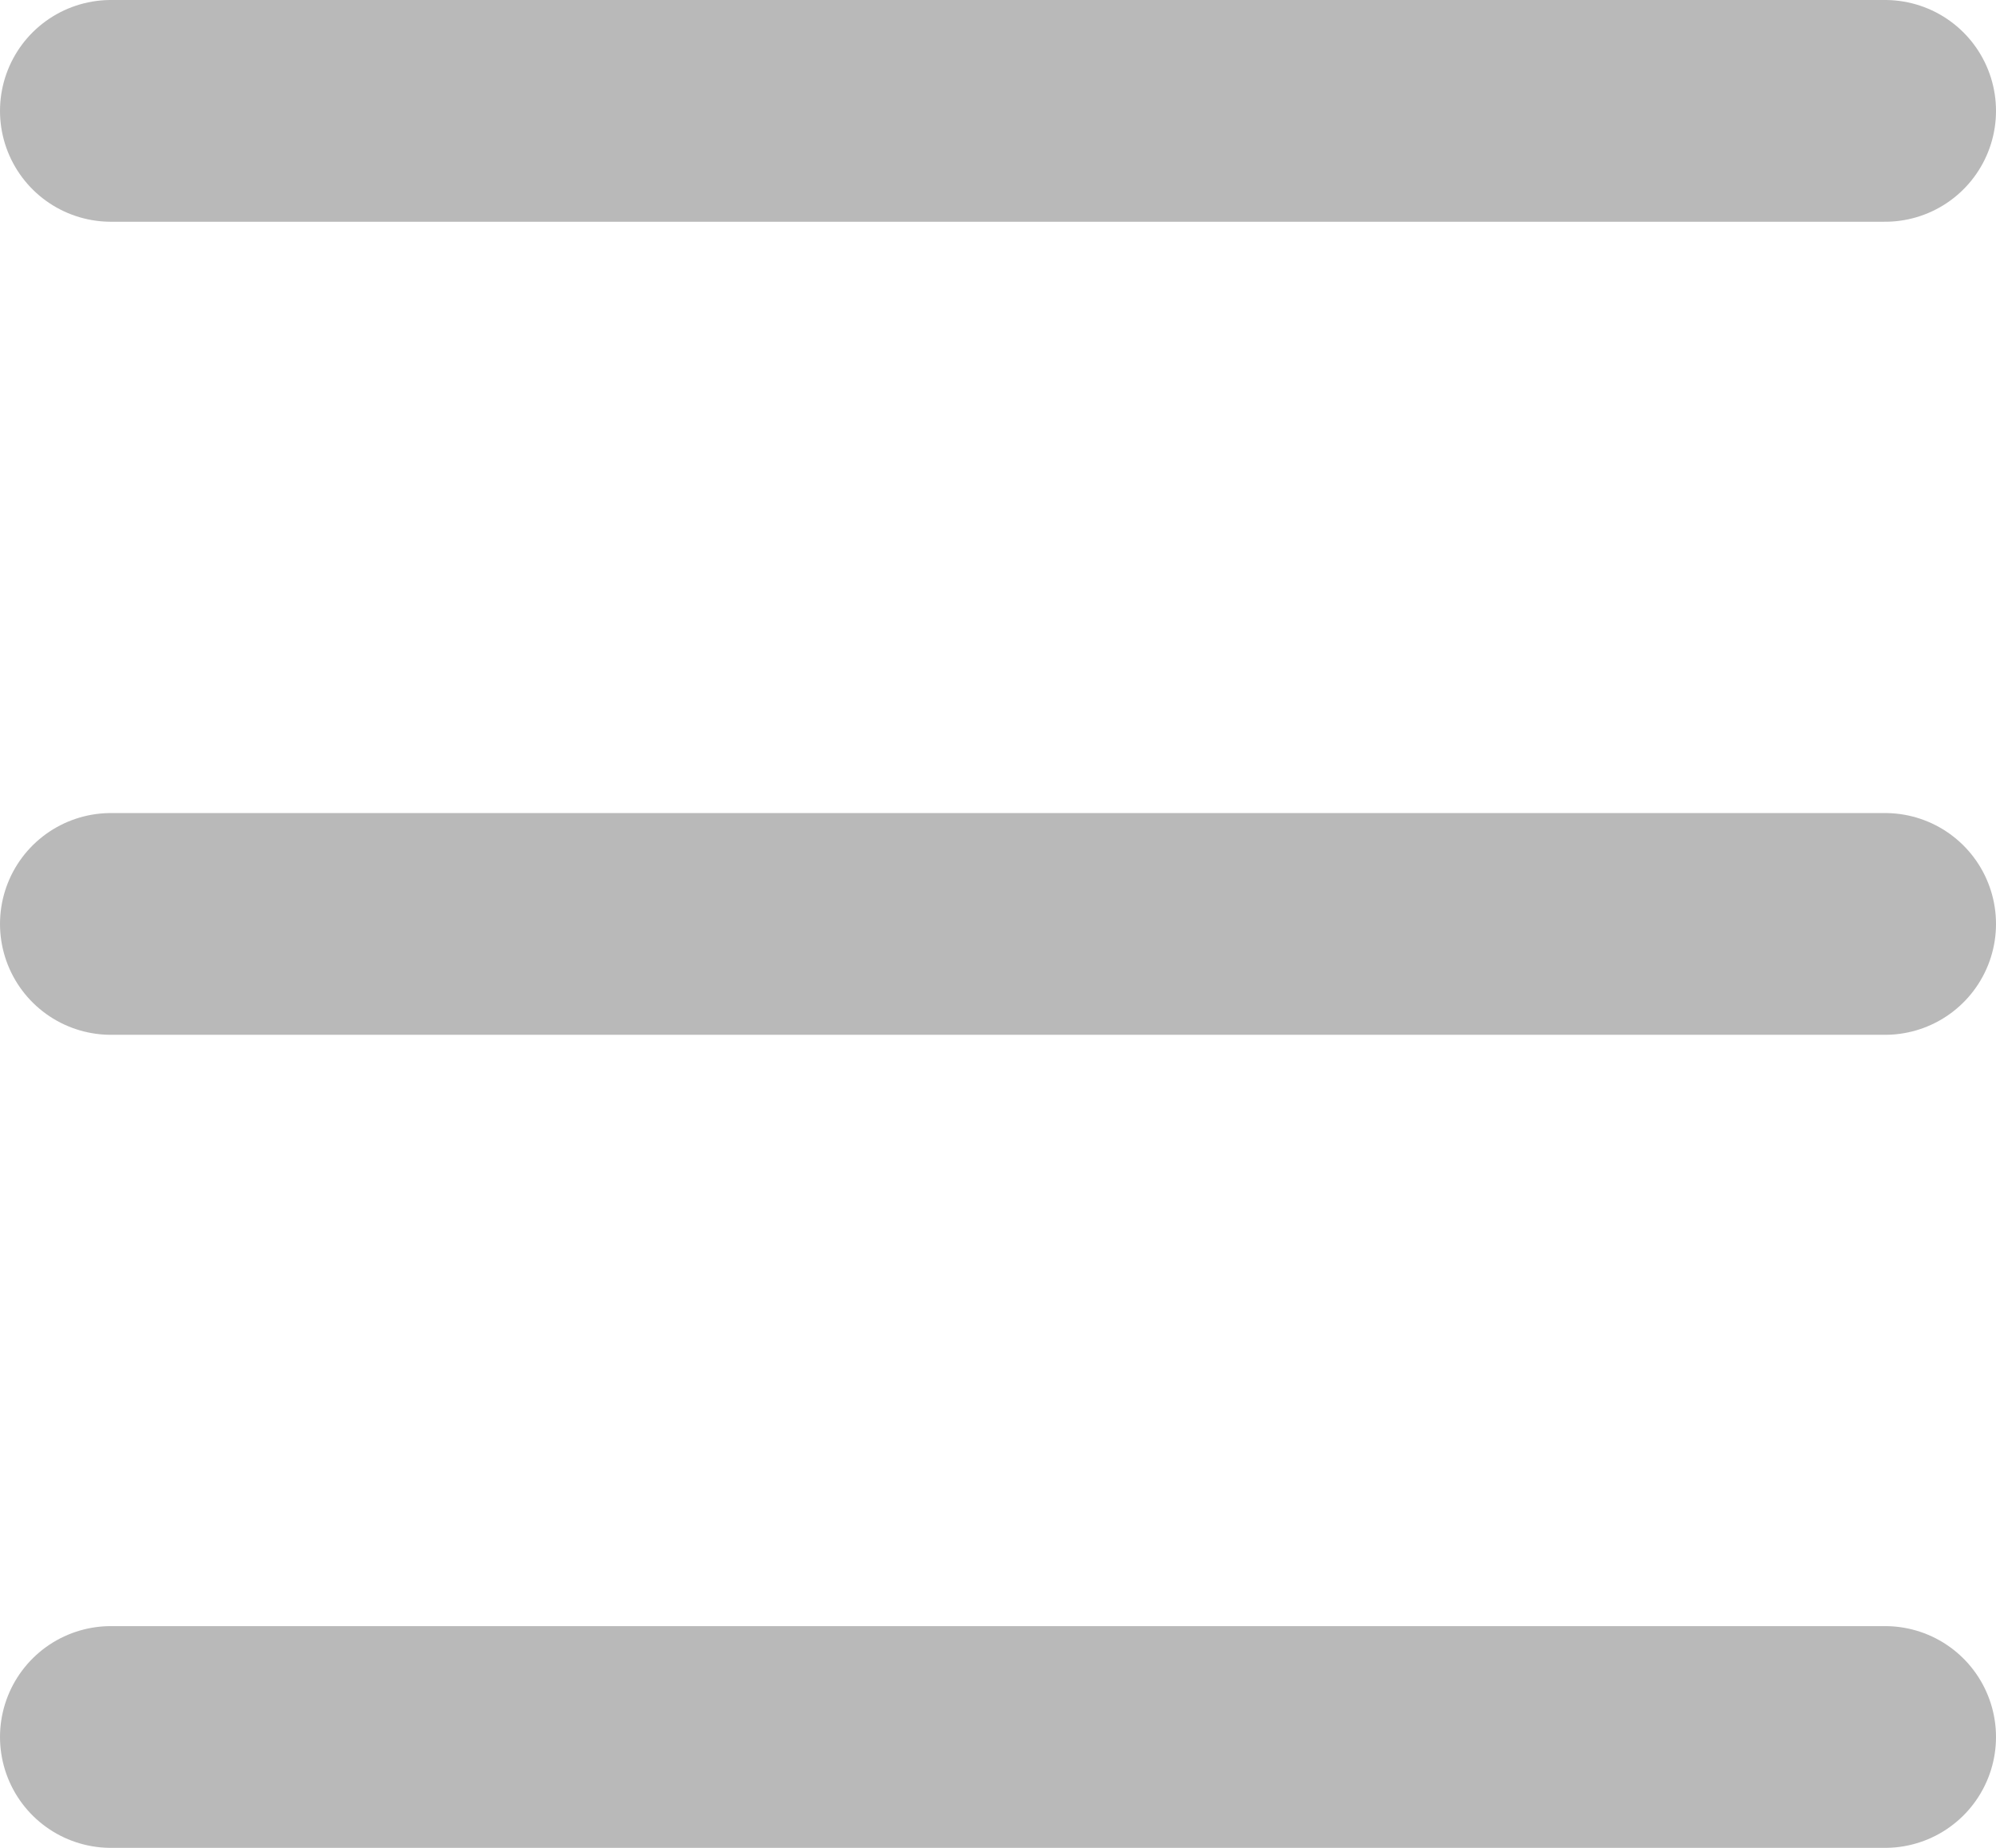 <svg xmlns="http://www.w3.org/2000/svg" width="27" height="25" viewBox="0 0 27 25">
  <line id="Line_12" data-name="Line 12" x1="24" transform="translate(1.5 1.5)" fill="#b9b9b9" stroke="#b9b9b9" stroke-linecap="round" stroke-linejoin="round" stroke-width="3"/>
  <line id="Line_12-2" data-name="Line 12" x1="24" transform="translate(1.5 12.5)" fill="#b9b9b9" stroke="#b9b9b9" stroke-linecap="round" stroke-linejoin="round" stroke-width="3"/>
  <line id="Line_12-3" data-name="Line 12" x1="24" transform="translate(1.5 23.5)" fill="#b9b9b9" stroke="#b9b9b9" stroke-linecap="round" stroke-linejoin="round" stroke-width="3"/>
</svg>
